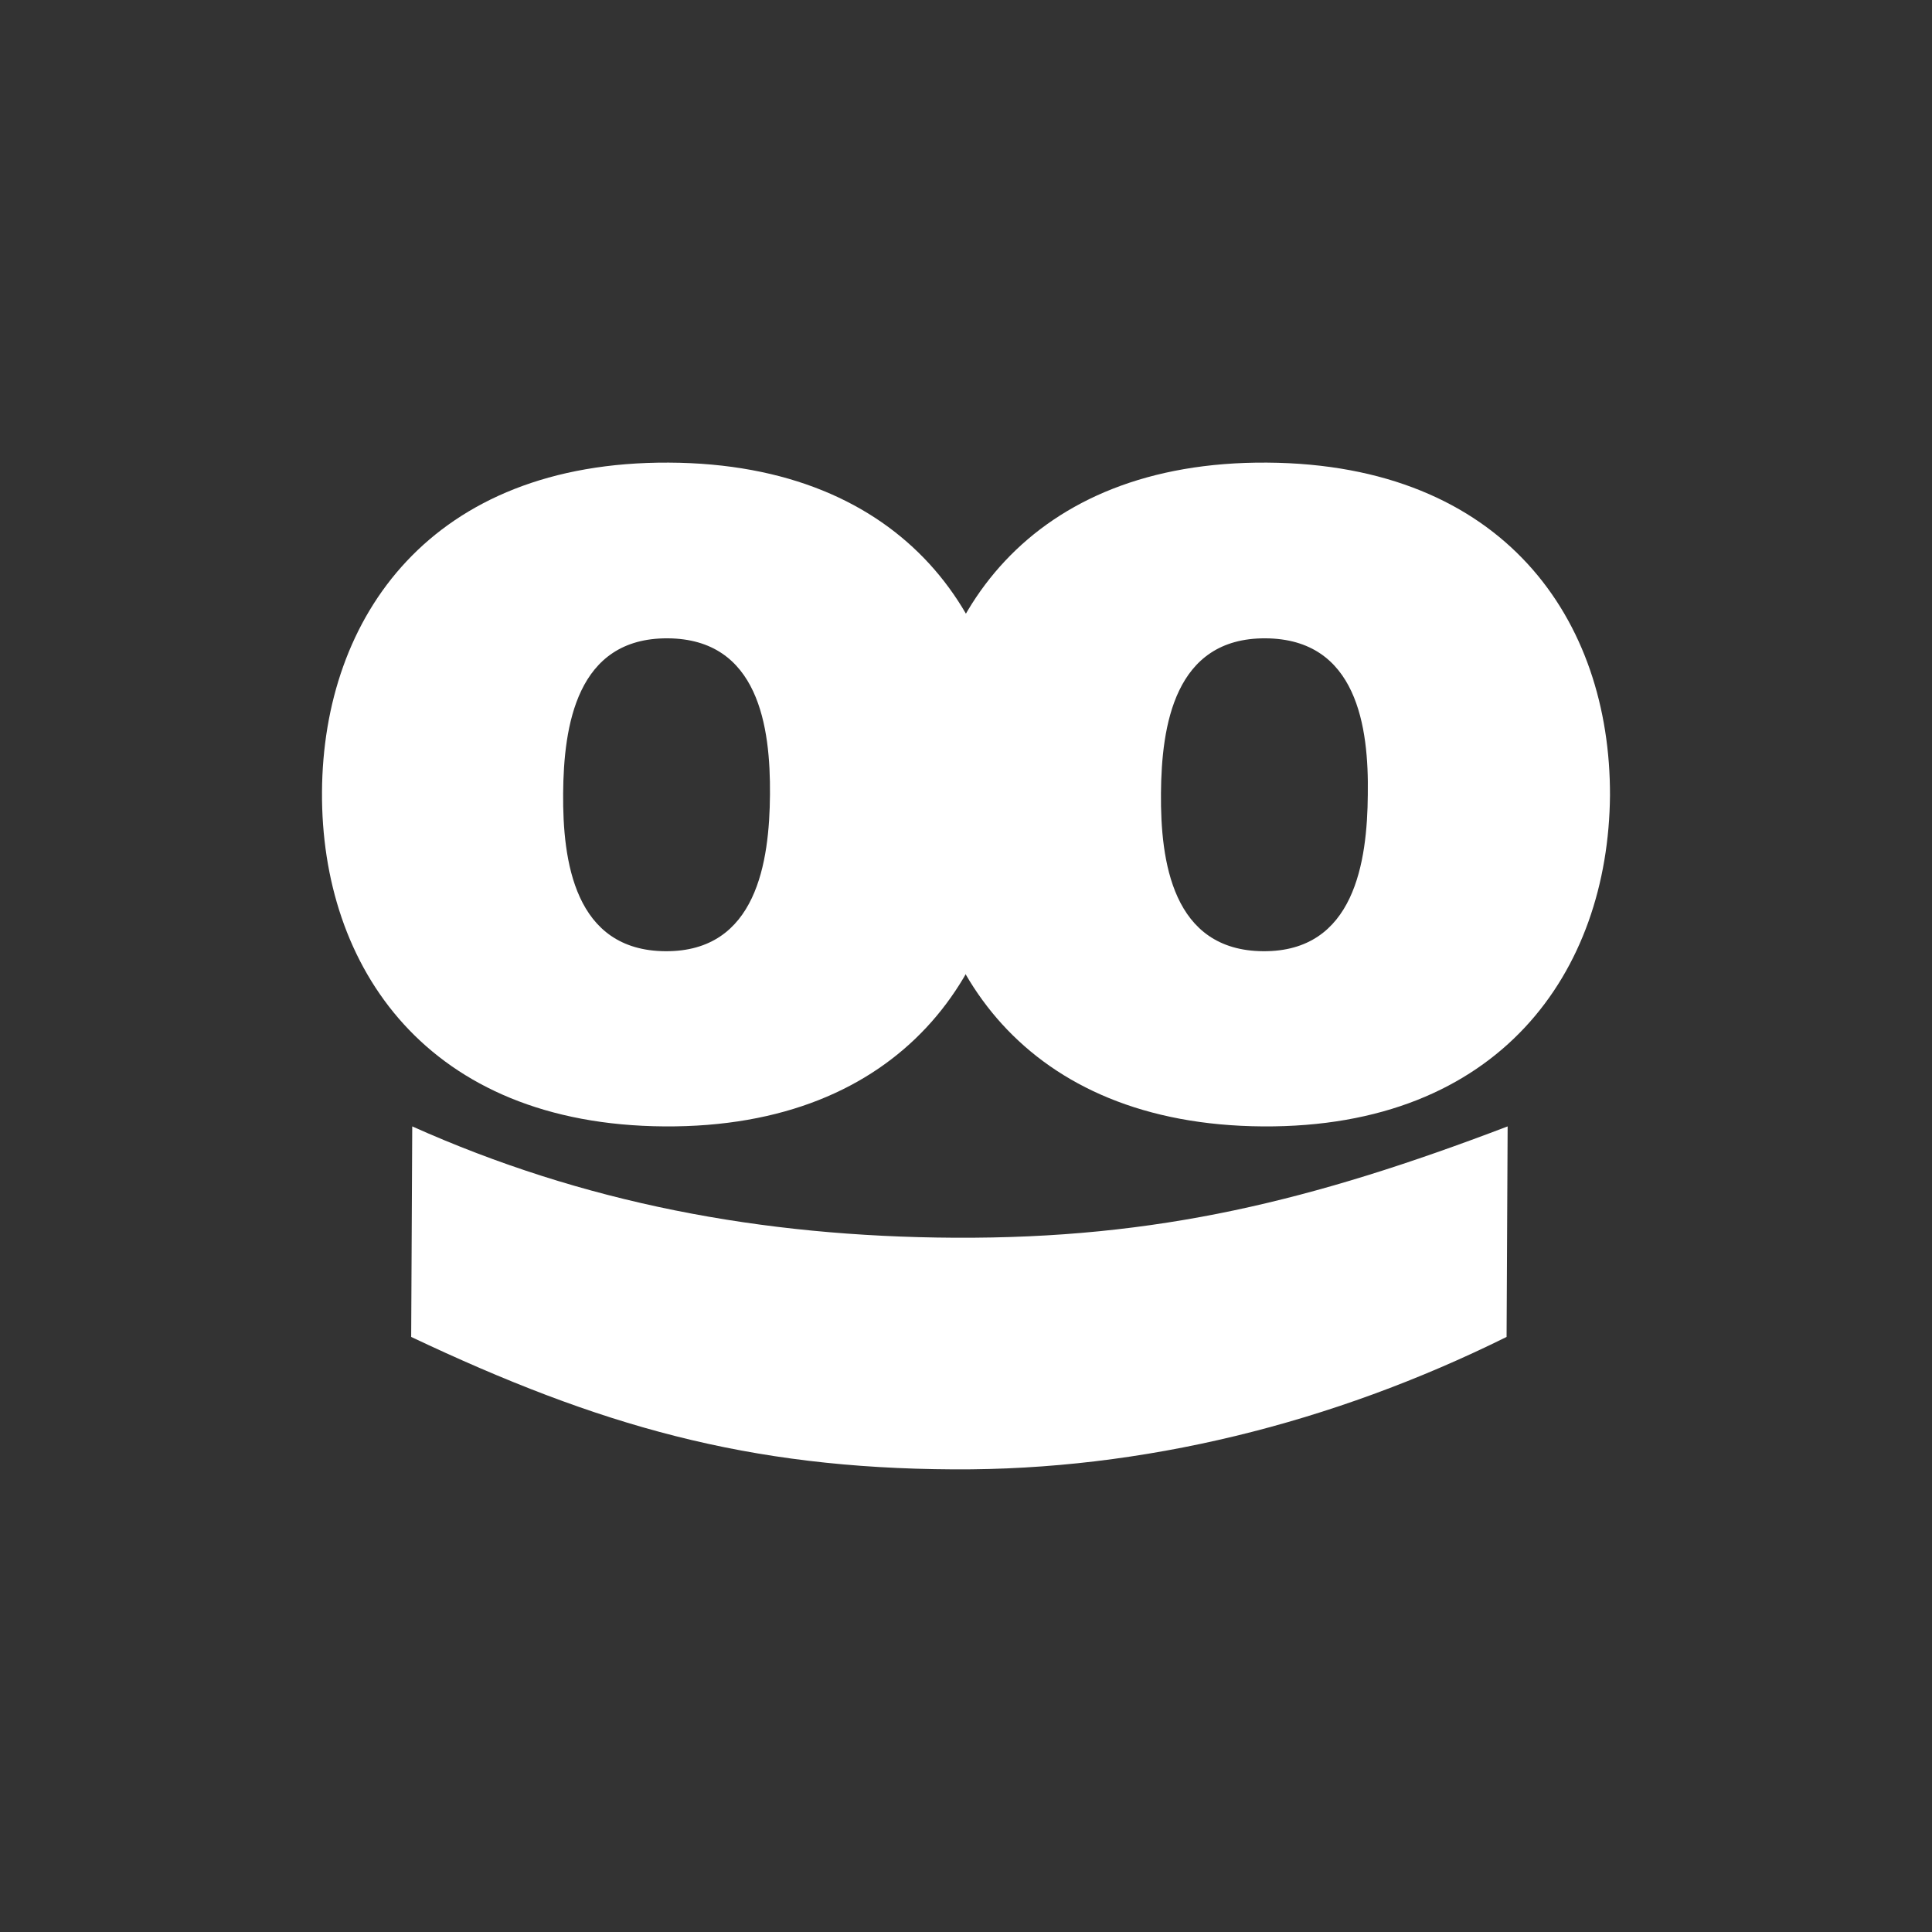 <svg id="Layer_1" data-name="Layer 1" xmlns="http://www.w3.org/2000/svg" viewBox="0 0 300 300"><rect x="0" y="0" width="300" height="300" fill="#333333" stroke="none"/><path d="M103.667,99.119c-14.174-.082-16.141,13.683-16.223,24.088s1.721,24.416,15.895,24.498,16.141-13.929,16.223-24.334-1.721-24.17-15.895-24.252m-.492,75.788c-36.87-.246-53.338-24.744-53.175-51.946s16.96-51.29,53.83-51.126,53.338,24.498,53.175,51.7c-.164,27.284-16.96,51.618-53.83,51.372" fill="#fff"/><path d="M196.497,99.119c-14.174-.082-16.141,13.683-16.223,24.088s1.721,24.416,15.895,24.498,16.141-13.929,16.223-24.334c.164-10.405-1.639-24.17-15.895-24.252m-.41,75.788c-36.87-.246-53.338-24.744-53.175-51.946s16.96-51.372,53.83-51.126,53.338,24.498,53.256,51.7c-.246,27.284-17.042,51.618-53.912,51.372" fill="#fff"/><path d="M64.012,174.907c26.546,11.88,54.158,17.124,84.227,17.288,31.544.164,55.551-5.735,85.866-17.288l-.164,32.691c-27.12,13.437-56.534,20.729-85.866,20.565-31.954-.164-54.977-6.718-84.227-20.565Z" fill="#fff"/></svg>
